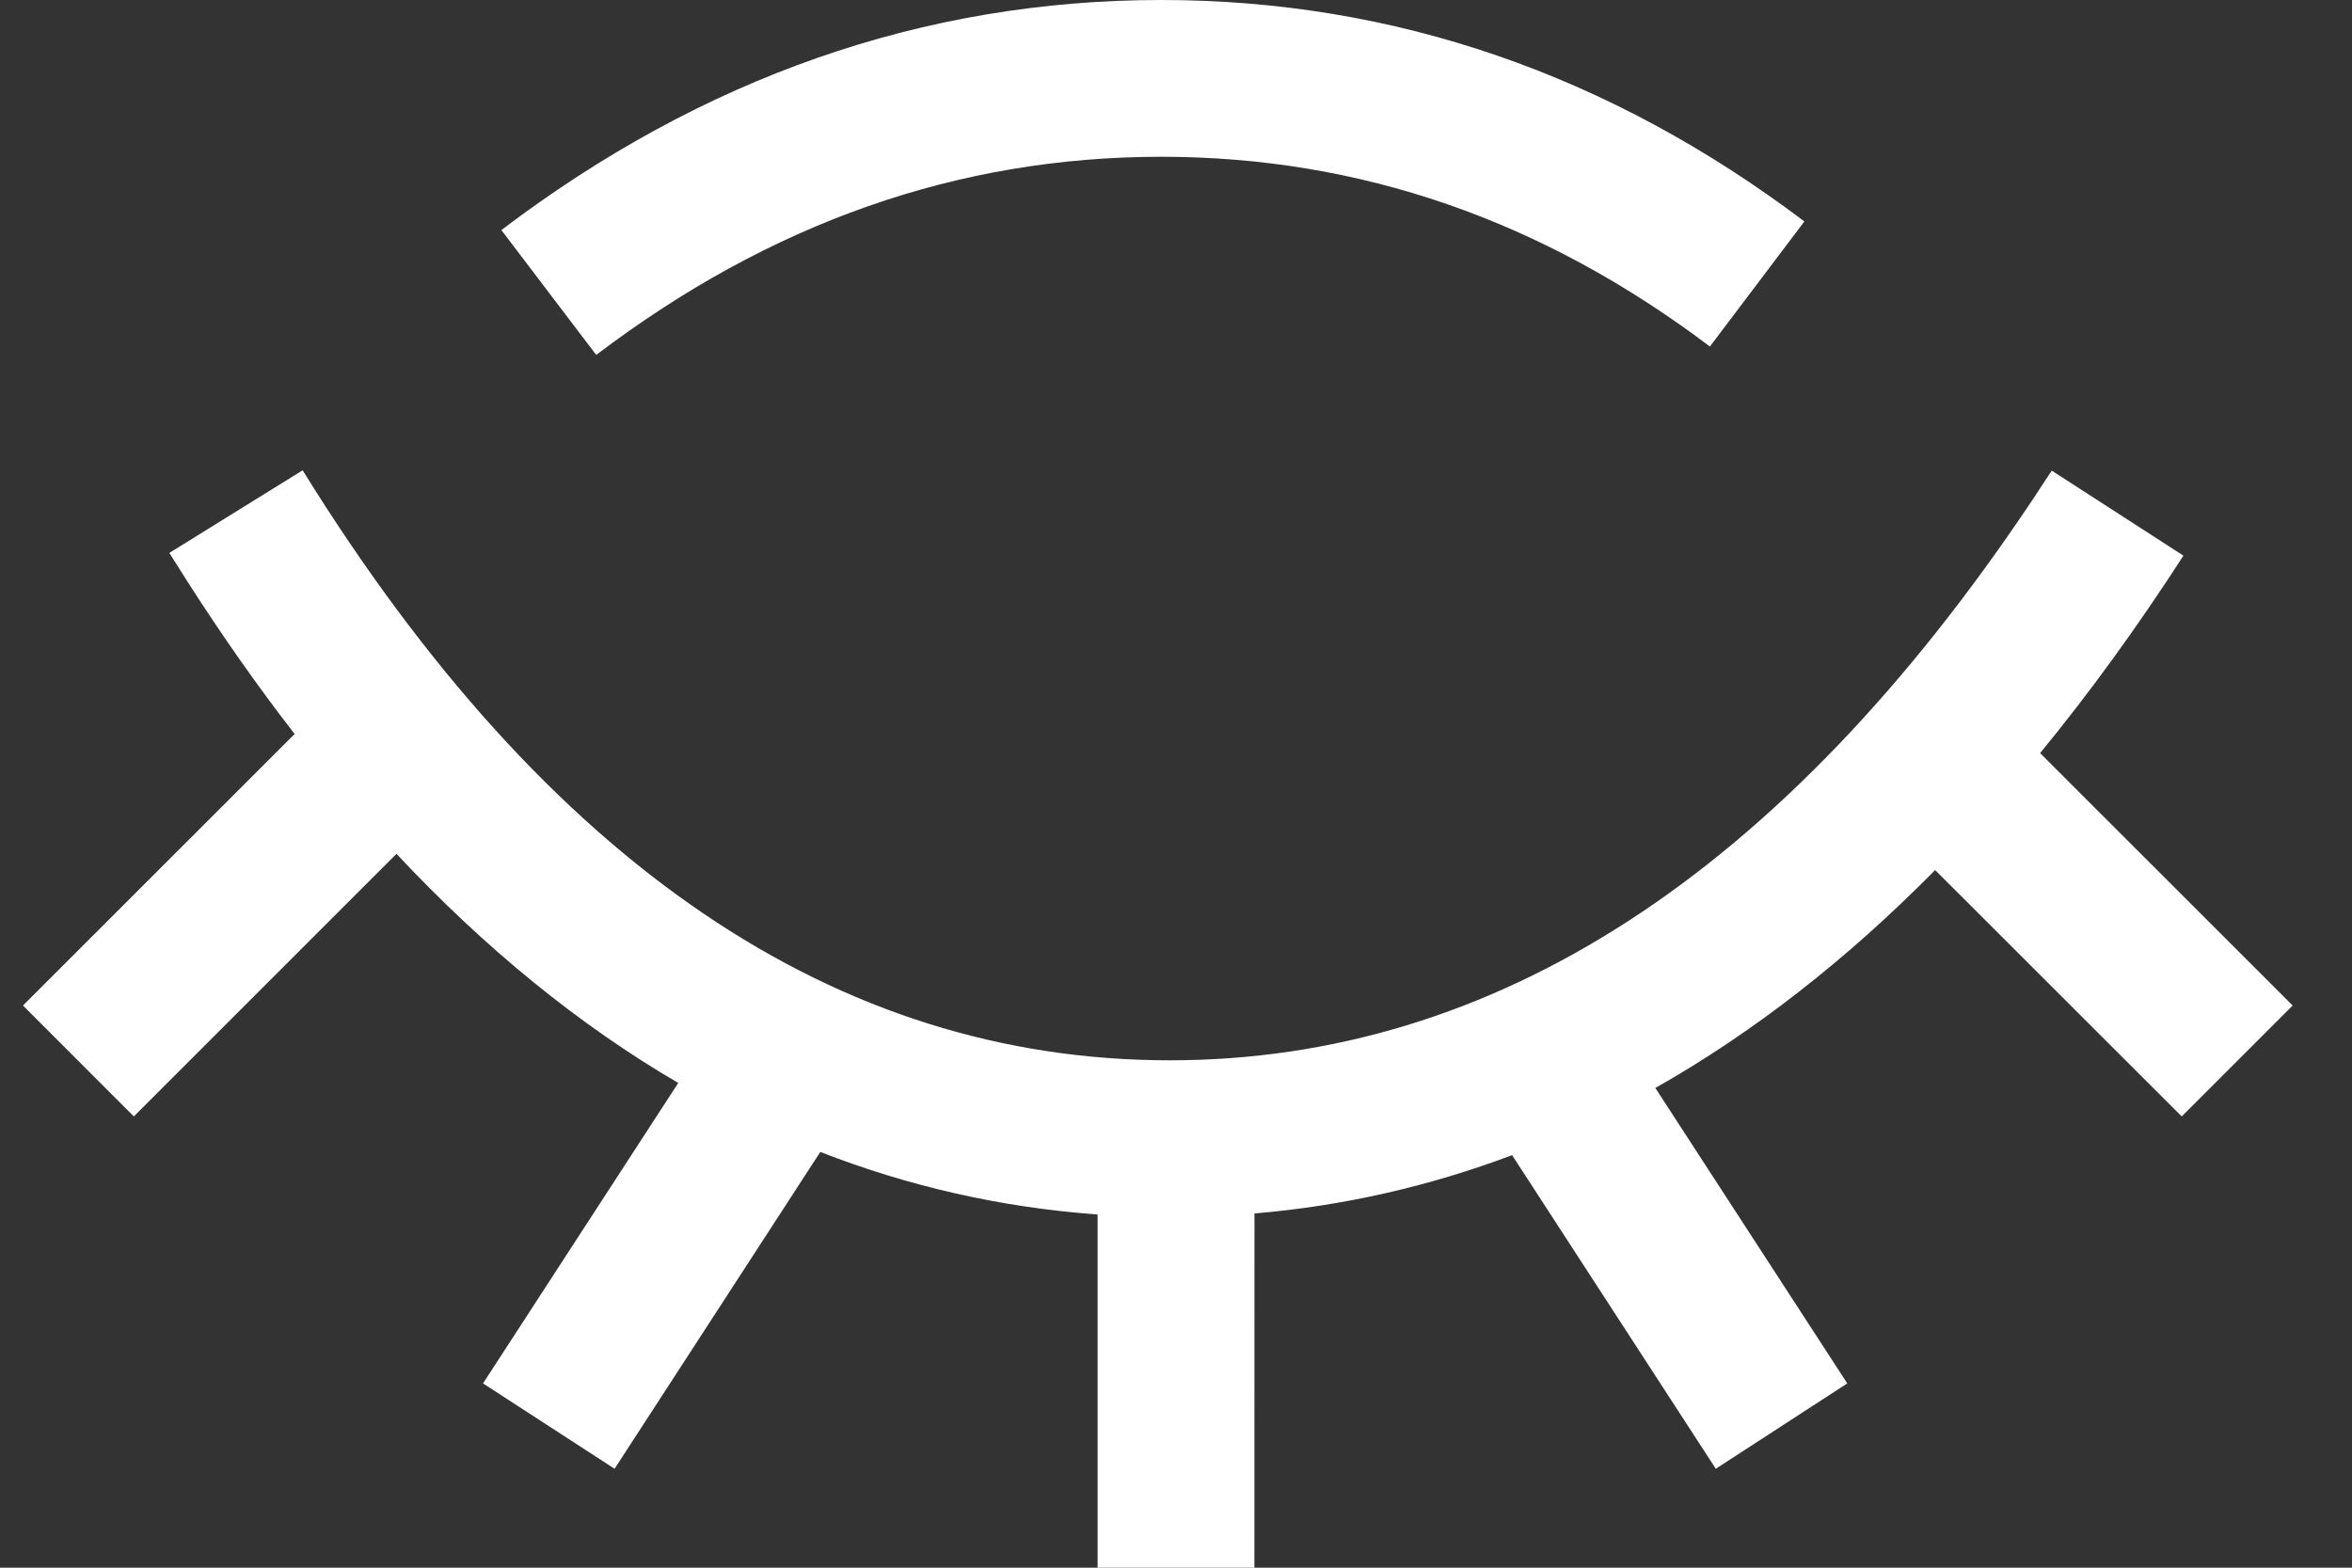 <?xml version="1.0" encoding="UTF-8"?> <svg xmlns="http://www.w3.org/2000/svg" xmlns:xlink="http://www.w3.org/1999/xlink" width="30px" height="20px" viewBox="0 0 30 20" version="1.1"><rect x="0" y="0" width="30" height="20" fill="#333333" stroke="none"/><title>eye close</title><desc>Created with Sketch.</desc><g id="UI-kit" stroke="none" stroke-width="1" fill="none" fill-rule="evenodd"><g id="UI-kit-site" transform="translate(-1124, -123)" fill="#ffffff" fill-rule="nonzero"><g id="icon/eye-close" transform="translate(1119, 109)"><path d="M8.86,20 C11.98,25.034 15.674,27.527 19.92,27.527 C24.061,27.527 27.736,25.156 30.931,20.367 L31.17,20.004 L32.85,21.089 C32.261,22.001 31.651,22.841 31.022,23.608 L34.243,26.828 L32.828,28.243 L29.683,25.1 C28.551,26.247 27.36,27.175 26.114,27.88 L28.562,31.649 L26.885,32.738 L24.287,28.737 C23.228,29.136 22.132,29.385 21.001,29.481 L21,34 L19,34 L19,29.494 C17.776,29.405 16.596,29.138 15.463,28.696 L12.839,32.738 L11.161,31.649 L13.651,27.816 C12.387,27.077 11.188,26.101 10.057,24.893 L6.707,28.243 L5.293,26.828 L8.758,23.364 C8.292,22.763 7.839,22.119 7.399,21.432 L7.16,21.054 L8.86,20 Z M19.811,14 C22.785,14 25.534,14.951 28.015,16.825 L28.015,16.825 L26.81,18.421 C24.671,16.805 22.343,16 19.811,16 C17.224,16 14.828,16.84 12.605,18.528 L12.605,18.528 L11.395,16.935 C13.96,14.989 16.778,14 19.811,14 Z" id="Combined-Shape"></path></g></g></g></svg> 